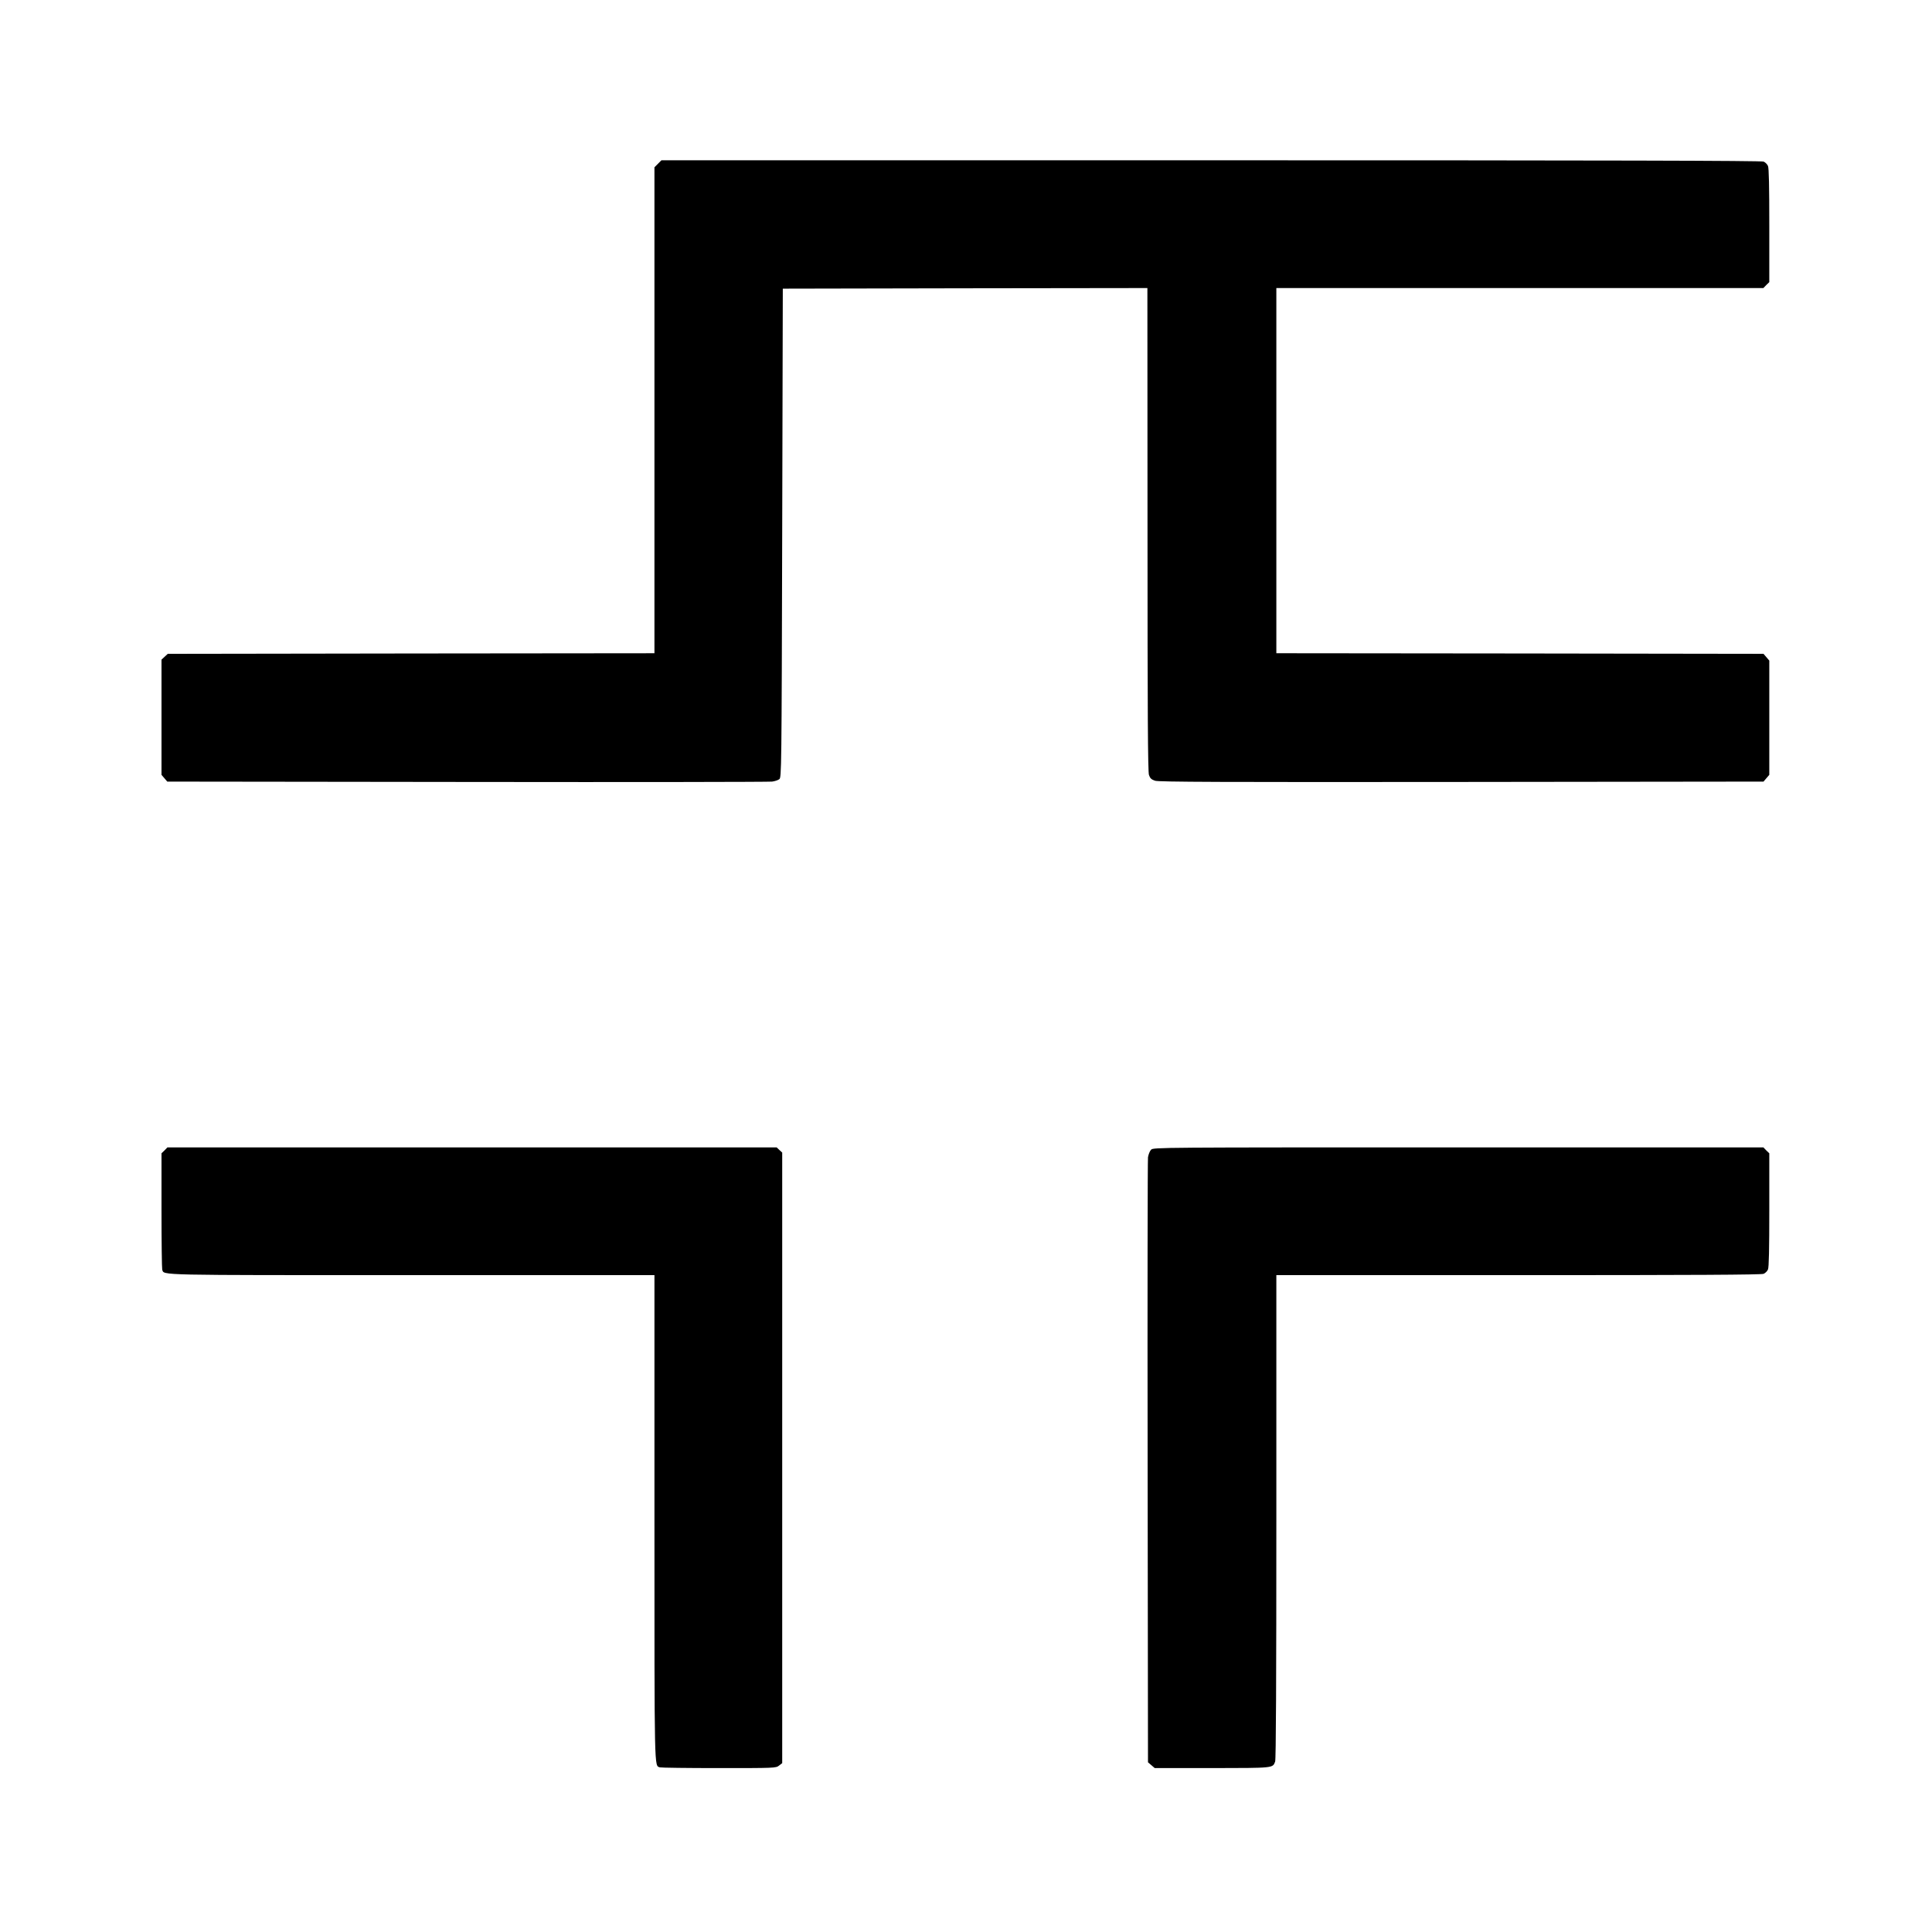 <?xml version="1.0" standalone="no"?>
<!DOCTYPE svg PUBLIC "-//W3C//DTD SVG 20010904//EN"
 "http://www.w3.org/TR/2001/REC-SVG-20010904/DTD/svg10.dtd">
<svg version="1.0" xmlns="http://www.w3.org/2000/svg"
 width="1603pt" height="1603pt" viewBox="0 0 1603 1603"
 preserveAspectRatio="xMidYMid meet">
<g transform="translate(0,1603) scale(0.1,-0.1)"
fill="#000000" stroke="none">
<path d="M5459 14671 l-29 -29 0 -2016 0 -2016 -2019 -2 -2019 -3 -26 -24 -26
-24 0 -478 0 -478 24 -28 24 -28 2489 -3 c1368 -2 2507 0 2529 3 23 3 50 12
60 20 18 13 19 69 24 2042 l5 2028 1513 3 1512 2 1 -2002 c0 -1525 3 -2011 12
-2038 9 -27 20 -38 51 -48 30 -10 548 -12 2543 -10 l2505 3 24 28 24 28 0 474
0 474 -24 28 -24 28 -2021 3 -2021 2 0 1515 0 1515 2020 0 2021 0 24 25 25 24
0 470 c0 323 -3 478 -11 494 -6 14 -22 30 -36 36 -17 8 -1263 11 -4584 11
l-4561 0 -29 -29z"/>
<path d="M1365 6485 l-25 -24 0 -475 c0 -261 3 -482 6 -491 18 -47 -74 -45
2074 -45 l2010 0 0 -2010 c0 -2148 -2 -2056 45 -2074 9 -3 229 -6 489 -6 464
0 474 0 500 21 l26 20 0 2533 0 2533 -23 21 -23 22 -2528 0 -2527 0 -24 -25z"/>
<path d="M9551 6491 c-11 -11 -22 -39 -26 -63 -3 -24 -5 -1163 -3 -2531 l3
-2489 28 -24 28 -24 477 0 c514 1 501 -1 522 54 7 19 10 669 10 2032 l0 2004
2010 0 c1451 0 2016 3 2033 11 14 6 30 22 36 36 8 16 11 171 11 494 l0 470
-25 24 -24 25 -2531 0 c-2485 0 -2530 0 -2549 -19z"/>
</g>
</svg>
